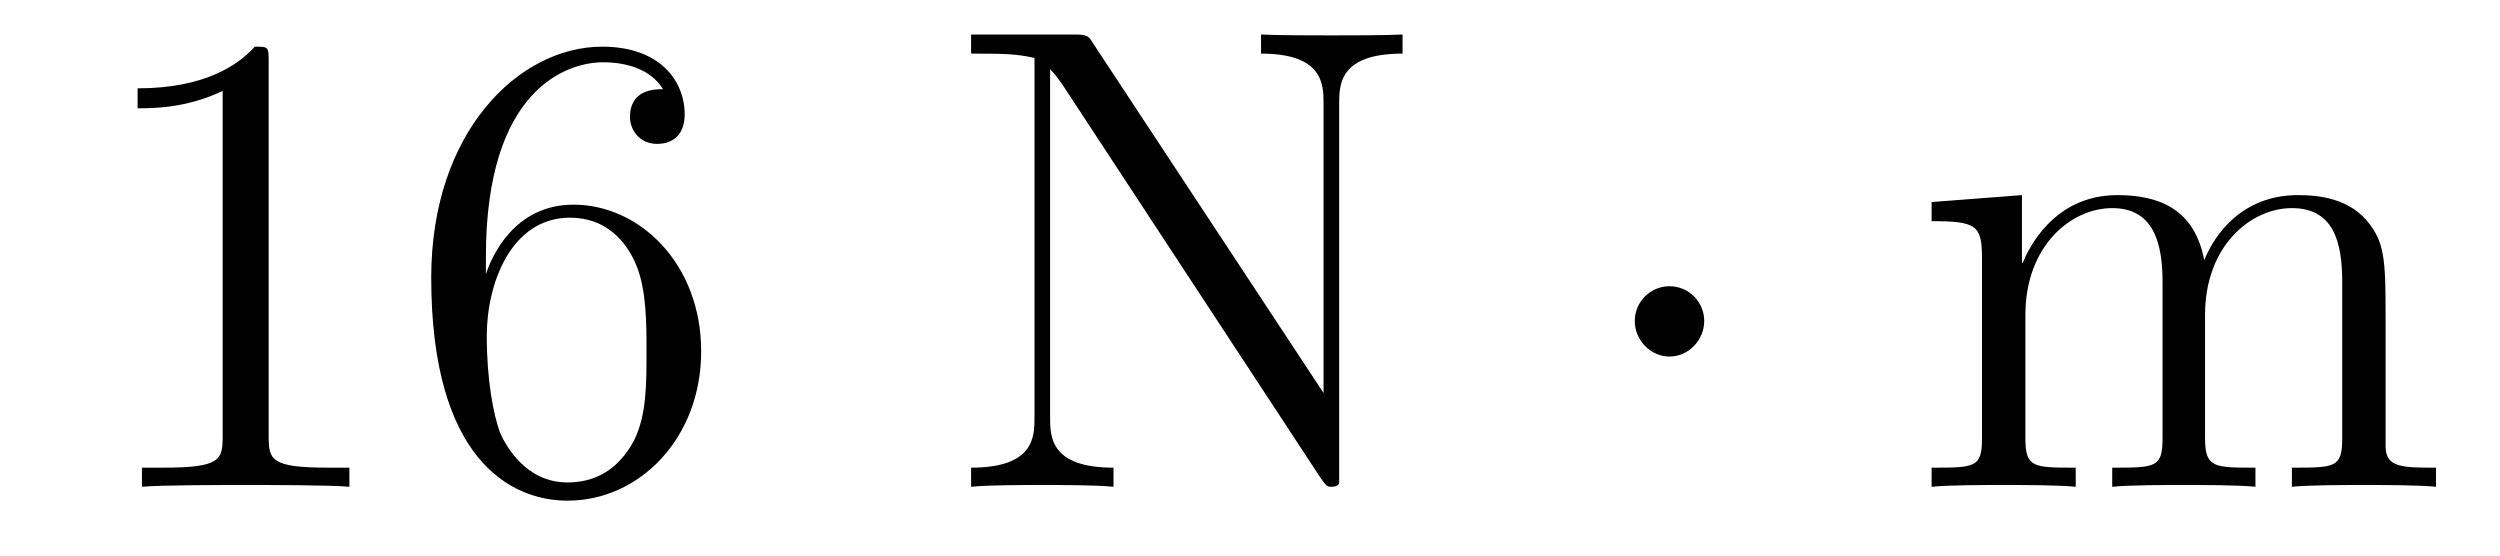 <?xml version='1.0'?>
<!-- This file was generated by dvisvgm 1.9.2 -->
<svg height='10pt' version='1.1' viewBox='0 -10 45 10' width='45pt' xmlns='http://www.w3.org/2000/svg' xmlns:xlink='http://www.w3.org/1999/xlink'>
<g id='page1'>
<g transform='matrix(1 0 0 1 -127 653)'>
<path d='M131.836 -661.879C131.836 -662.16 131.836 -662.16 131.586 -662.16C131.305 -661.848 130.711 -661.41 129.477 -661.41V-661.051C129.758 -661.051 130.352 -661.051 131.008 -661.363V-655.16C131.008 -654.723 130.977 -654.582 129.93 -654.582H129.555V-654.238C129.883 -654.27 131.039 -654.27 131.43 -654.27C131.82 -654.27 132.961 -654.27 133.289 -654.238V-654.582H132.914C131.867 -654.582 131.836 -654.723 131.836 -655.16V-661.879ZM135.746 -658.379C135.746 -661.41 137.215 -661.879 137.856 -661.879C138.277 -661.879 138.715 -661.754 138.934 -661.395C138.793 -661.395 138.34 -661.395 138.34 -660.894C138.34 -660.645 138.527 -660.41 138.824 -660.41C139.137 -660.41 139.324 -660.598 139.324 -660.941C139.324 -661.551 138.871 -662.16 137.84 -662.16C136.34 -662.16 134.762 -660.629 134.762 -658.004C134.762 -654.723 136.199 -653.988 137.215 -653.988C138.512 -653.988 139.621 -655.113 139.621 -656.676C139.621 -658.254 138.512 -659.316 137.324 -659.316C136.262 -659.316 135.855 -658.395 135.746 -658.066V-658.379ZM137.215 -654.316C136.465 -654.316 136.105 -654.973 135.996 -655.223C135.887 -655.535 135.762 -656.129 135.762 -656.957C135.762 -657.894 136.199 -659.082 137.262 -659.082C137.918 -659.082 138.277 -658.644 138.449 -658.238C138.637 -657.785 138.637 -657.191 138.637 -656.676C138.637 -656.066 138.637 -655.535 138.418 -655.082C138.121 -654.519 137.684 -654.316 137.215 -654.316ZM140.156 -654.238' fill-rule='evenodd'/>
<path d='M146.684 -662.207C146.59 -662.363 146.574 -662.379 146.309 -662.379H144.48V-662.035C144.996 -662.035 145.293 -662.035 145.621 -661.957V-655.488C145.621 -655.145 145.621 -654.582 144.48 -654.582V-654.238C144.793 -654.27 145.434 -654.27 145.762 -654.27S146.73 -654.27 147.043 -654.238V-654.582C145.902 -654.582 145.902 -655.145 145.902 -655.488V-661.754C145.996 -661.66 145.996 -661.644 146.106 -661.504L150.762 -654.41C150.871 -654.254 150.887 -654.238 150.965 -654.238C151.074 -654.238 151.105 -654.285 151.105 -654.316V-661.129C151.105 -661.473 151.105 -662.035 152.246 -662.035V-662.379C151.934 -662.363 151.309 -662.363 150.965 -662.363C150.637 -662.363 150.012 -662.363 149.699 -662.379V-662.035C150.824 -662.035 150.824 -661.473 150.824 -661.129V-655.926L146.684 -662.207ZM152.754 -654.238' fill-rule='evenodd'/>
<path d='M157.676 -657.223C157.676 -657.566 157.395 -657.848 157.051 -657.848C156.707 -657.848 156.426 -657.566 156.426 -657.223C156.426 -656.879 156.707 -656.582 157.051 -656.582C157.395 -656.582 157.676 -656.879 157.676 -657.223ZM158.754 -654.238' fill-rule='evenodd'/>
<path d='M169.941 -657.129C169.941 -658.238 169.941 -658.582 169.66 -658.957C169.316 -659.426 168.754 -659.488 168.363 -659.488C167.363 -659.488 166.863 -658.785 166.676 -658.316C166.504 -659.238 165.863 -659.488 165.113 -659.488C163.957 -659.488 163.504 -658.504 163.41 -658.269H163.395V-659.488L161.769 -659.363V-659.019C162.582 -659.019 162.676 -658.941 162.676 -658.348V-655.113C162.676 -654.582 162.551 -654.582 161.769 -654.582V-654.238C162.082 -654.27 162.723 -654.27 163.066 -654.27C163.41 -654.27 164.051 -654.27 164.363 -654.238V-654.582C163.598 -654.582 163.457 -654.582 163.457 -655.113V-657.332C163.457 -658.582 164.285 -659.254 165.02 -659.254C165.754 -659.254 165.926 -658.644 165.926 -657.926V-655.113C165.926 -654.582 165.801 -654.582 165.02 -654.582V-654.238C165.332 -654.27 165.973 -654.27 166.301 -654.27C166.644 -654.27 167.301 -654.27 167.598 -654.238V-654.582C166.848 -654.582 166.691 -654.582 166.691 -655.113V-657.332C166.691 -658.582 167.52 -659.254 168.254 -659.254C169.004 -659.254 169.16 -658.644 169.16 -657.926V-655.113C169.16 -654.582 169.035 -654.582 168.254 -654.582V-654.238C168.566 -654.27 169.207 -654.27 169.551 -654.27C169.895 -654.27 170.535 -654.27 170.848 -654.238V-654.582C170.254 -654.582 169.957 -654.582 169.941 -654.941V-657.129ZM171.113 -654.238' fill-rule='evenodd'/>
</g>
</g>
</svg>
